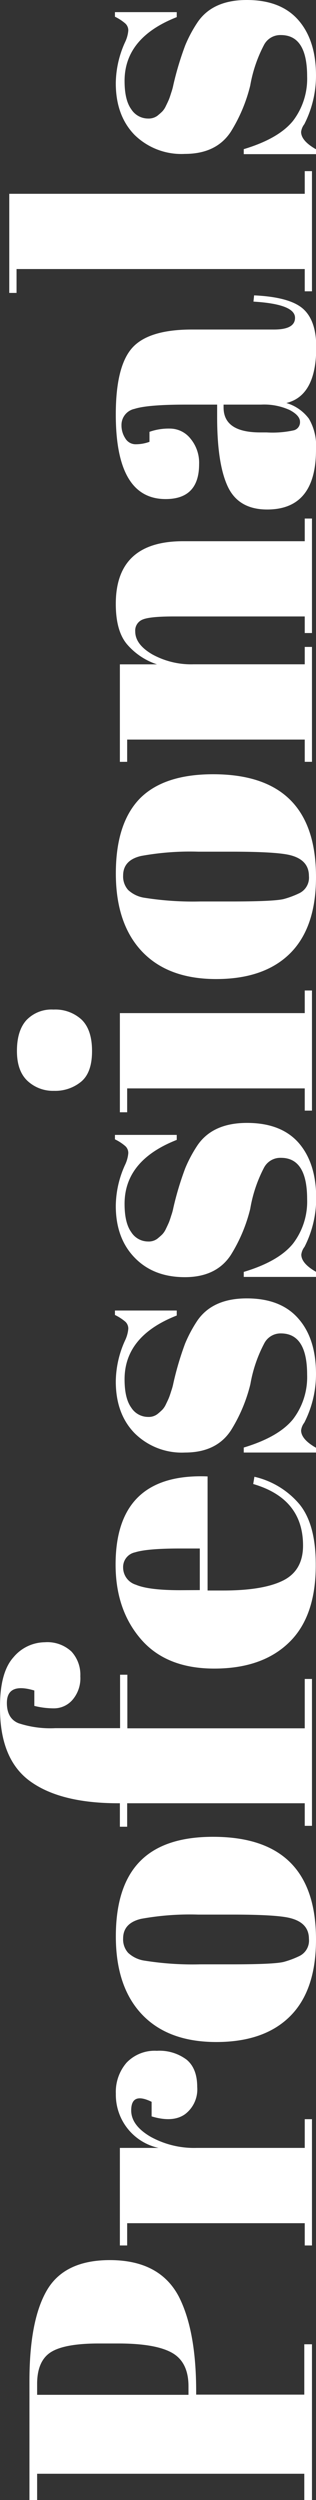 <svg xmlns="http://www.w3.org/2000/svg" viewBox="0 0 63.42 500.49"><rect x="0" y="0" width="63.42" height="500.49" fill="#333333" stroke="none"/><defs><style>.cls-1{fill:#fff}</style></defs><title>アセット 21</title><g id="レイヤー_2" data-name="レイヤー 2"><g id="contents"><path class="cls-1" d="M5.91 500.49v-23.81q0-12.23 3.53-18.22t12.59-6q10 0 13.85 7.29 3.49 6.81 3.49 19v.64h21.7v-10.08h1.54v31.18h-1.54v-5.26H7.45v5.26zm1.54-21.06h30.38v-1.7q0-4.86-3.32-6.72t-10.78-1.86h-3.88c-4.59 0-7.81.58-9.64 1.74s-2.76 3.28-2.76 6.36zM26.33 422.49q0 3 3.88 5.27a18.05 18.05 0 0 0 9.24 2.24h21.71v-5.75h1.45v25.28h-1.45v-4.46H25.52v4.46h-1.46V430h7.77a10.89 10.89 0 0 1-8.58-10.85 8.94 8.94 0 0 1 2.14-6.2 7.78 7.78 0 0 1 6.08-2.39 9.06 9.06 0 0 1 6 1.79c1.41 1.18 2.11 3 2.11 5.46a6.22 6.22 0 0 1-2.43 5.43q-2.43 1.74-6.72.45v-2.92c-2.73-1.33-4.1-.77-4.1 1.72zM58.24 403.62q-5.19 5.19-14.86 5.18t-14.91-5.55q-5.22-5.53-5.22-15.59t4.82-15q4.82-4.95 14.7-4.94 20.65 0 20.65 20.57 0 10.15-5.18 15.33zm-11.58-20.33h-6.89a54.82 54.82 0 0 0-11.46.85q-3.6.86-3.6 3.93a4 4 0 0 0 1 2.87 6.14 6.14 0 0 0 3.36 1.58 61.25 61.25 0 0 0 11.1.73h6.31c5.89 0 9.43-.17 10.62-.53a17.86 17.86 0 0 0 2.9-1.09 3.43 3.43 0 0 0 2-3.48c0-2.11-1.21-3.48-3.64-4.13q-2.63-.73-11.7-.73zM1.38 340.92q0 3.09 2.31 4.05a20.45 20.45 0 0 0 7.41 1h13v-10.7h1.46V346h35.6v-9.88h1.45v29.4h-1.45V361H25.52v4.7h-1.46V361h-.33Q12.08 361 6 356.56t-6-14.91q0-6.88 2.71-9.88a8.29 8.29 0 0 1 6.28-3 7.08 7.08 0 0 1 5.35 1.86 6.84 6.84 0 0 1 1.78 4.94 6.63 6.63 0 0 1-1.58 4.74 4.92 4.92 0 0 1-3.65 1.69 16.11 16.11 0 0 1-4-.49v-3.08c-3.68-1.1-5.51-.26-5.51 2.49z"/><path class="cls-1" d="M58 328.82q-5.38 5.22-15 5.22t-14.7-5.87q-5.1-5.88-5.1-14.95 0-18.37 18.46-17.65v22.84h3.16q8 0 12-2t4-7q0-9.4-10-12.32l.24-1.45a16.7 16.7 0 0 1 9.07 5.54q3.24 4 3.24 12 .05 10.42-5.37 15.64zm-17.9-10.49V310h-4q-6.57 0-9 .77a3 3 0 0 0-2.39 3.08 3.6 3.6 0 0 0 2.55 3.4q2.55 1.09 8.79 1.1zM63.42 290.79h-14.5v-1q7-2.11 9.89-5.67a13.88 13.88 0 0 0 2.83-8.91q0-8.26-5.26-8.27A3.69 3.69 0 0 0 53 269a27.45 27.45 0 0 0-2.75 8.1 31.59 31.59 0 0 1-3.89 9.23q-2.91 4.46-9.23 4.46A13.42 13.42 0 0 1 27 286.9q-3.77-3.88-3.76-10.37a20.21 20.21 0 0 1 1.86-8.18 6.76 6.76 0 0 0 .65-2.35 1.88 1.88 0 0 0-.57-1.38 9.66 9.66 0 0 0-2.11-1.37v-.89h12.4v1Q25 267.46 25 276.13c0 2.54.44 4.42 1.34 5.67a4 4 0 0 0 3.36 1.86 2.89 2.89 0 0 0 1.9-.57 13 13 0 0 0 1-.89 4 4 0 0 0 .69-1.05c.24-.49.43-.89.57-1.22s.31-.82.52-1.5a10.83 10.83 0 0 0 .41-1.49 60.9 60.9 0 0 1 2.35-7.94 27 27 0 0 1 2.47-4.62q3.07-4.45 9.92-4.45T59.9 264q3.52 4 3.52 11.09a21.42 21.42 0 0 1-2.35 9.72 3.14 3.14 0 0 0-.64 1.54q0 1.79 3 3.49zM63.42 255.63h-14.5v-1q7-2.1 9.89-5.67a13.84 13.84 0 0 0 2.83-8.91q0-8.27-5.26-8.26a3.7 3.7 0 0 0-3.41 2 27.62 27.62 0 0 0-2.75 8.21 31.59 31.59 0 0 1-3.89 9.23q-2.91 4.45-9.23 4.45T27 251.75q-3.77-3.9-3.76-10.37a20.14 20.14 0 0 1 1.86-8.18 6.81 6.81 0 0 0 .65-2.35 1.88 1.88 0 0 0-.57-1.38 9.26 9.26 0 0 0-2.11-1.38v-.89h12.4v1Q25 232.31 25 241c0 2.54.44 4.43 1.34 5.67a4 4 0 0 0 3.36 1.87 2.89 2.89 0 0 0 1.9-.57c.46-.38.8-.68 1-.89a4.12 4.12 0 0 0 .69-1.05c.24-.49.43-.9.57-1.22s.31-.82.52-1.5a10.51 10.51 0 0 0 .41-1.5 61.4 61.4 0 0 1 2.39-7.94 26.88 26.88 0 0 1 2.47-4.61q3.07-4.46 9.92-4.46t10.37 4q3.52 4.05 3.52 11.1a21.42 21.42 0 0 1-2.35 9.72 3.11 3.11 0 0 0-.64 1.54q0 1.78 3 3.48zM18.47 210.44q0 4.29-2.19 6.11a8.18 8.18 0 0 1-5.43 1.83 7.5 7.5 0 0 1-5.34-2q-2.12-2-2.11-6c0-2.7.64-4.76 1.91-6.16a6.94 6.94 0 0 1 5.42-2.11 7.78 7.78 0 0 1 5.63 2q2.12 2.04 2.11 6.33zm5.59 12.23v-19.85h37.1v-4.53h1.45v24.05h-1.45v-4.45H25.52v4.78zM58.24 190.84Q53.05 196 43.38 196t-14.91-5.55q-5.22-5.55-5.22-15.59t4.82-15q4.82-4.86 14.7-4.86 20.65 0 20.65 20.58 0 10.08-5.18 15.26zM46.66 170.5h-6.89a54.66 54.66 0 0 0-11.46.86q-3.6.84-3.6 3.92a4.05 4.05 0 0 0 1 2.88 6.14 6.14 0 0 0 3.36 1.58 62.19 62.19 0 0 0 11.1.73h6.31q8.84 0 10.62-.53a17.86 17.86 0 0 0 2.9-1.09 3.45 3.45 0 0 0 2-3.48q0-3.17-3.64-4.14-2.63-.72-11.7-.73zM24.06 152.52V133h7.45a13.45 13.45 0 0 1-6-4c-1.52-1.78-2.27-4.48-2.27-8.1q0-12.56 13.52-12.55h24.4v-4.54h1.45v22.92h-1.45v-3.32H34.83q-4.86 0-6.28.65a2.36 2.36 0 0 0-1.41 2.35c0 1.73 1.13 3.25 3.4 4.58a16.16 16.16 0 0 0 8.26 2h22.36v-3.48h1.45v23h-1.45v-4.45H25.52v4.45zM43.58 83.35V81h-6.24q-7.7 0-10.33.85a3.29 3.29 0 0 0-2.63 3.28 4.71 4.71 0 0 0 .77 2.63 2.4 2.4 0 0 0 2.11 1.18 8 8 0 0 0 2.74-.49v-2a11.54 11.54 0 0 1 4.09-.65 5.28 5.28 0 0 1 4.13 2 7.56 7.56 0 0 1 1.74 5.11q0 7-6.72 7-10 0-10-16.93 0-9.63 3.28-13.32t12-3.69H55q4.22 0 4.21-2.35 0-2.74-8.34-3.24l.13-1.25q7.13.33 9.8 2.67c1.78 1.57 2.67 4.13 2.67 7.7q0 9.72-6 11.18A8.71 8.71 0 0 1 62 83.83 10.76 10.76 0 0 1 63.42 90q0 12-9.8 12-5.74 0-7.9-4.58t-2.14-14.07zM59 86.14a1.67 1.67 0 0 0 1.21-1.7c0-.83-.68-1.62-2.06-2.35A12.34 12.34 0 0 0 52.41 81h-7.54v.57q0 5 7.38 5h1.29a19.86 19.86 0 0 0 5.46-.43zM1.86 58.64V38.8h59.3v-4.54h1.45v24.06h-1.45v-4.46H3.32v4.78zM63.42 30.86h-14.5v-1q7-2.1 9.89-5.67a13.88 13.88 0 0 0 2.83-8.91q0-8.26-5.26-8.26a3.68 3.68 0 0 0-3.41 2 27.66 27.66 0 0 0-2.75 8.1 31.66 31.66 0 0 1-3.89 9.24q-2.91 4.45-9.23 4.45A13.42 13.42 0 0 1 27 27q-3.77-3.88-3.76-10.37a20.21 20.21 0 0 1 1.86-8.18 6.72 6.72 0 0 0 .65-2.34 1.88 1.88 0 0 0-.57-1.38 9.26 9.26 0 0 0-2.11-1.38v-.92h12.4v1Q25 7.54 25 16.2c0 2.54.44 4.43 1.34 5.67a4 4 0 0 0 3.36 1.86 3 3 0 0 0 1.9-.56c.46-.38.8-.68 1-.89a4 4 0 0 0 .69-1.06c.24-.48.43-.89.57-1.21s.31-.83.52-1.5a11.27 11.27 0 0 0 .41-1.5 61.4 61.4 0 0 1 2.39-7.94 26.51 26.51 0 0 1 2.47-4.61Q42.68 0 49.53 0T59.9 4.05q3.52 4.05 3.52 11.1a21.42 21.42 0 0 1-2.35 9.72 3.11 3.11 0 0 0-.64 1.54c0 1.18 1 2.35 3 3.48z"/></g></g></svg>